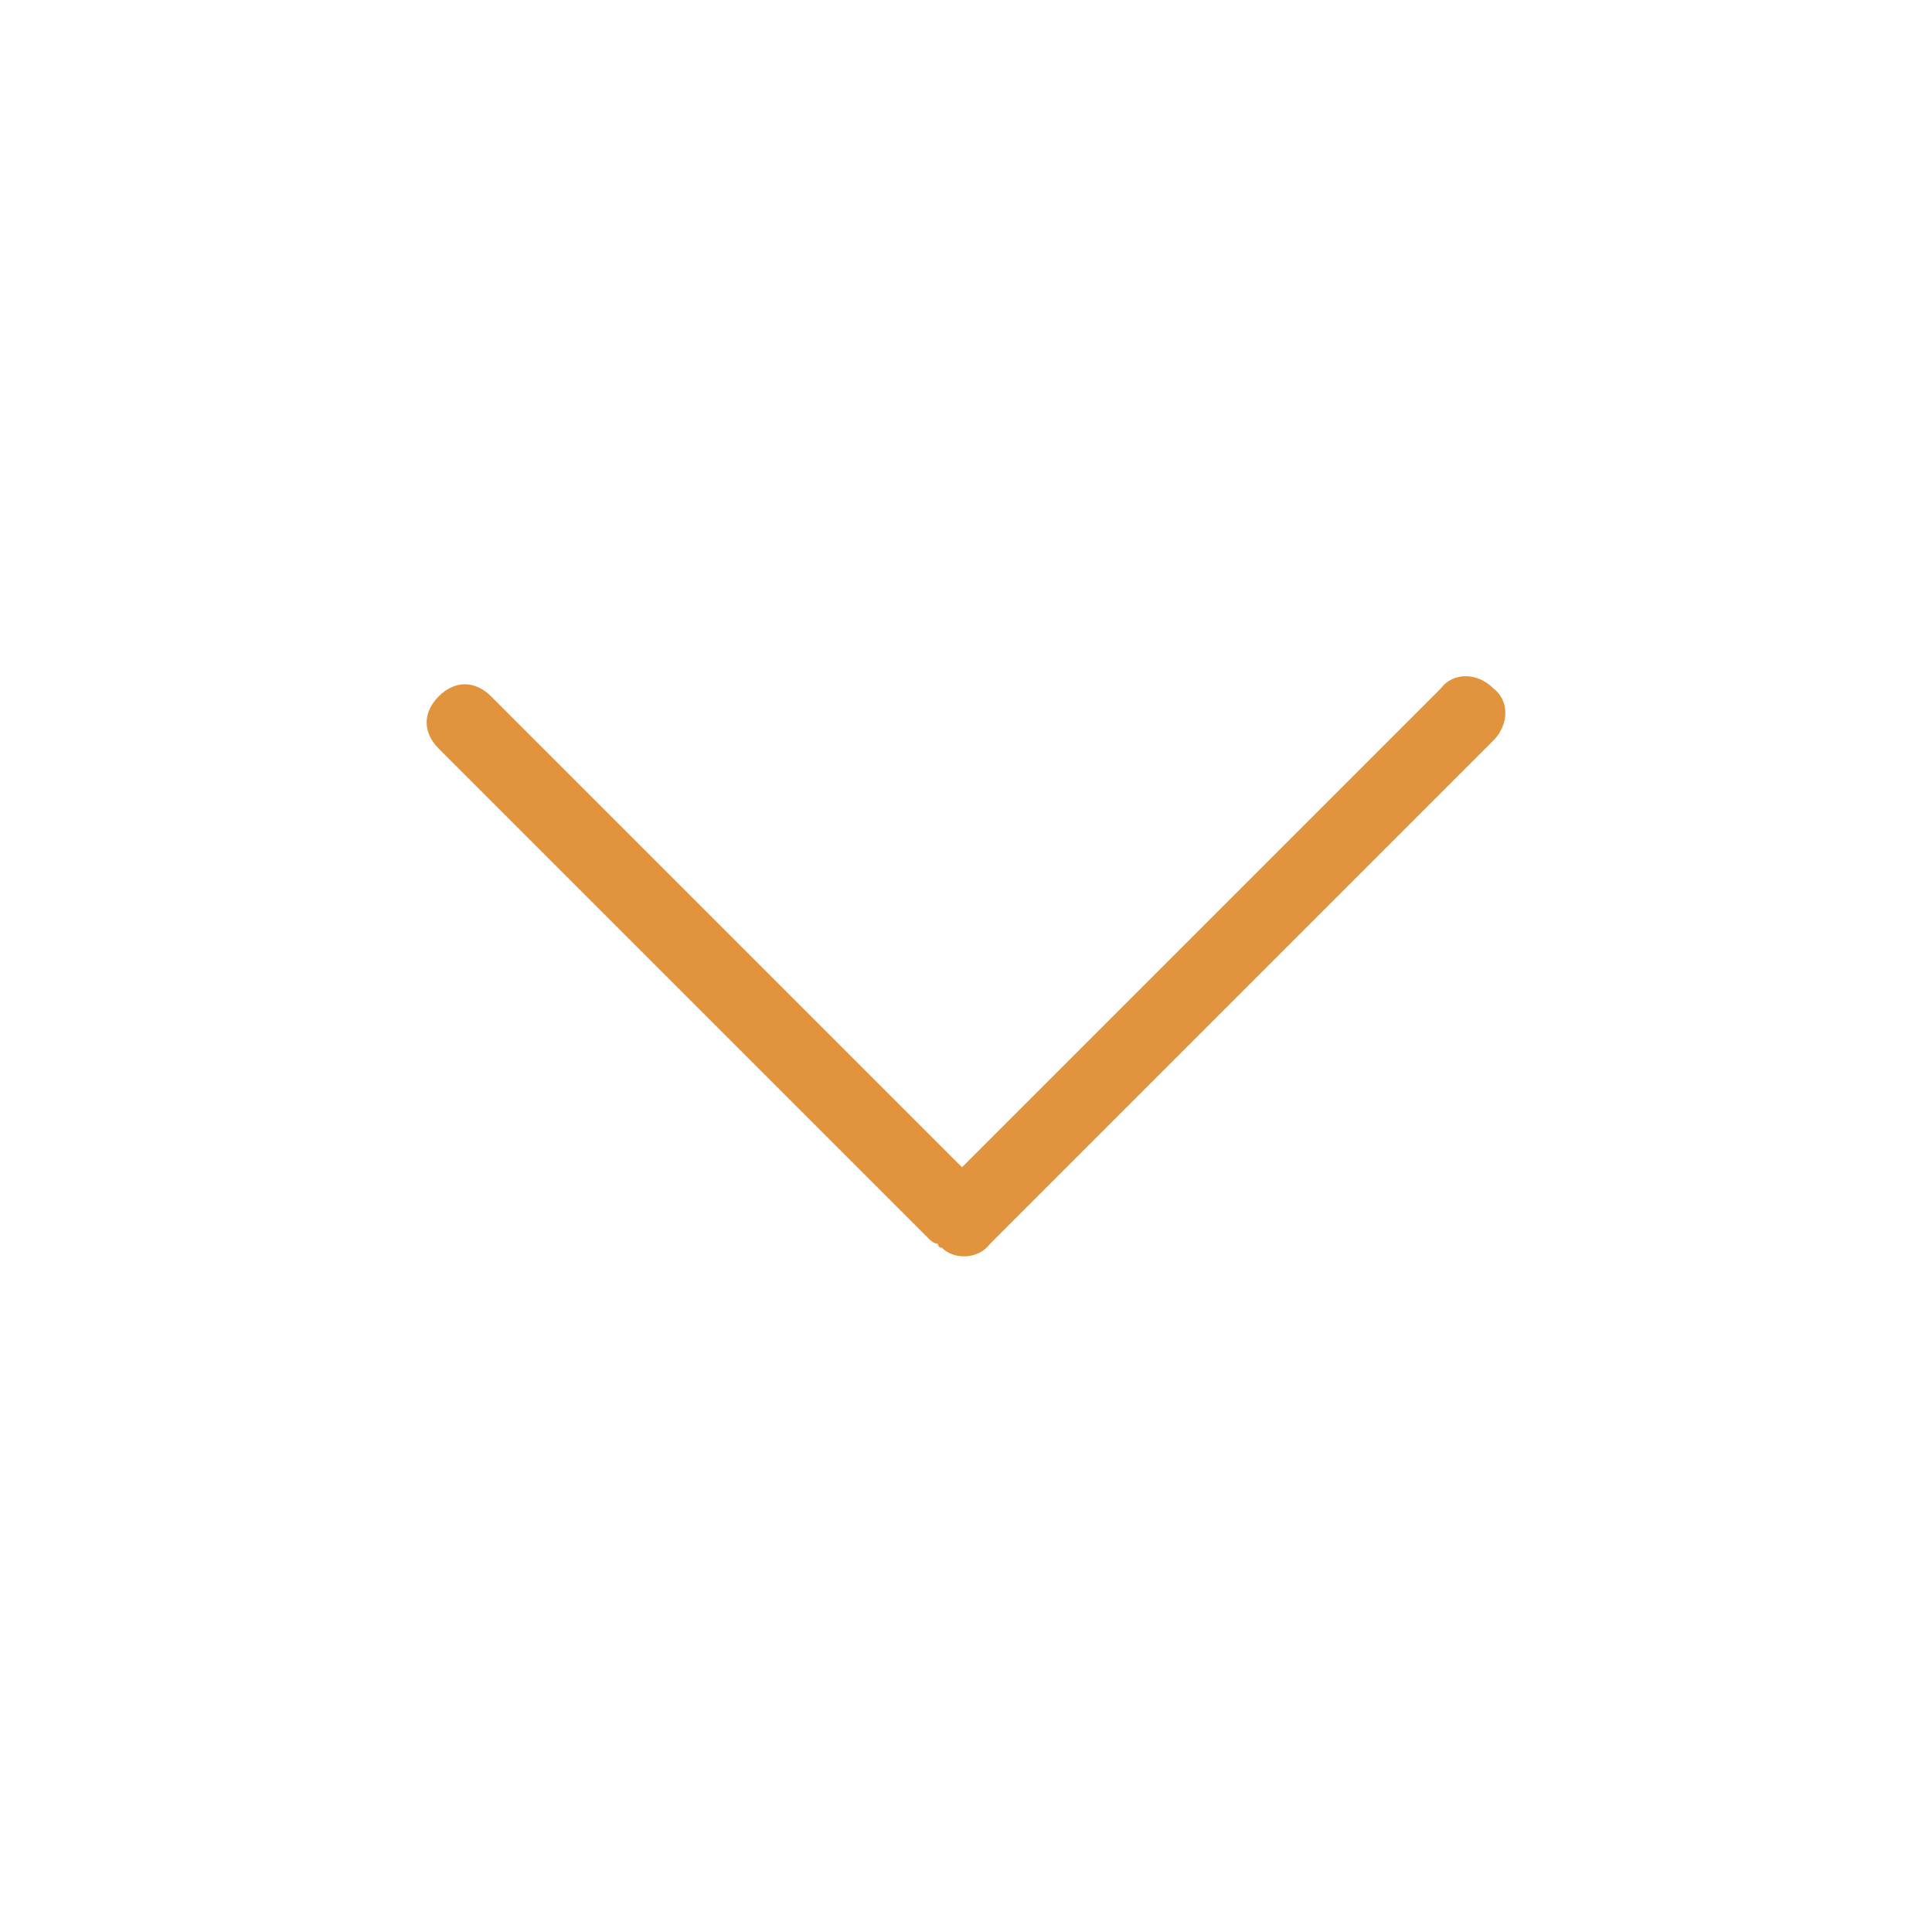 <?xml version="1.0" encoding="utf-8"?>
<!-- Generator: Adobe Illustrator 19.0.0, SVG Export Plug-In . SVG Version: 6.00 Build 0)  -->
<svg version="1.1" id="图层_1" xmlns="http://www.w3.org/2000/svg" xmlns:xlink="http://www.w3.org/1999/xlink" x="0px" y="0px"
	 width="48px" height="48px" viewBox="-684 685.3 48 48" style="enable-background:new -684 685.3 48 48;" xml:space="preserve">
<style type="text/css">
	.st0{fill:#E2933D;}
</style>
<g id="XMLID_655_">
	<g>
		<path id="XMLID_9_" class="st0" d="M-659.4,716.2l12.5-12.5c0.4-0.4,0.4-1,0-1.3c-0.4-0.4-1-0.4-1.3,0l-11.9,11.9l-11.7-11.7
			c-0.4-0.4-0.9-0.4-1.3,0c-0.4,0.4-0.4,0.9,0,1.3l12.2,12.2c0,0,0.1,0.1,0.2,0.1c0,0,0,0.1,0.1,0.1
			C-660.3,716.6-659.7,716.6-659.4,716.2L-659.4,716.2L-659.4,716.2z"/>
	</g>
</g>
</svg>

